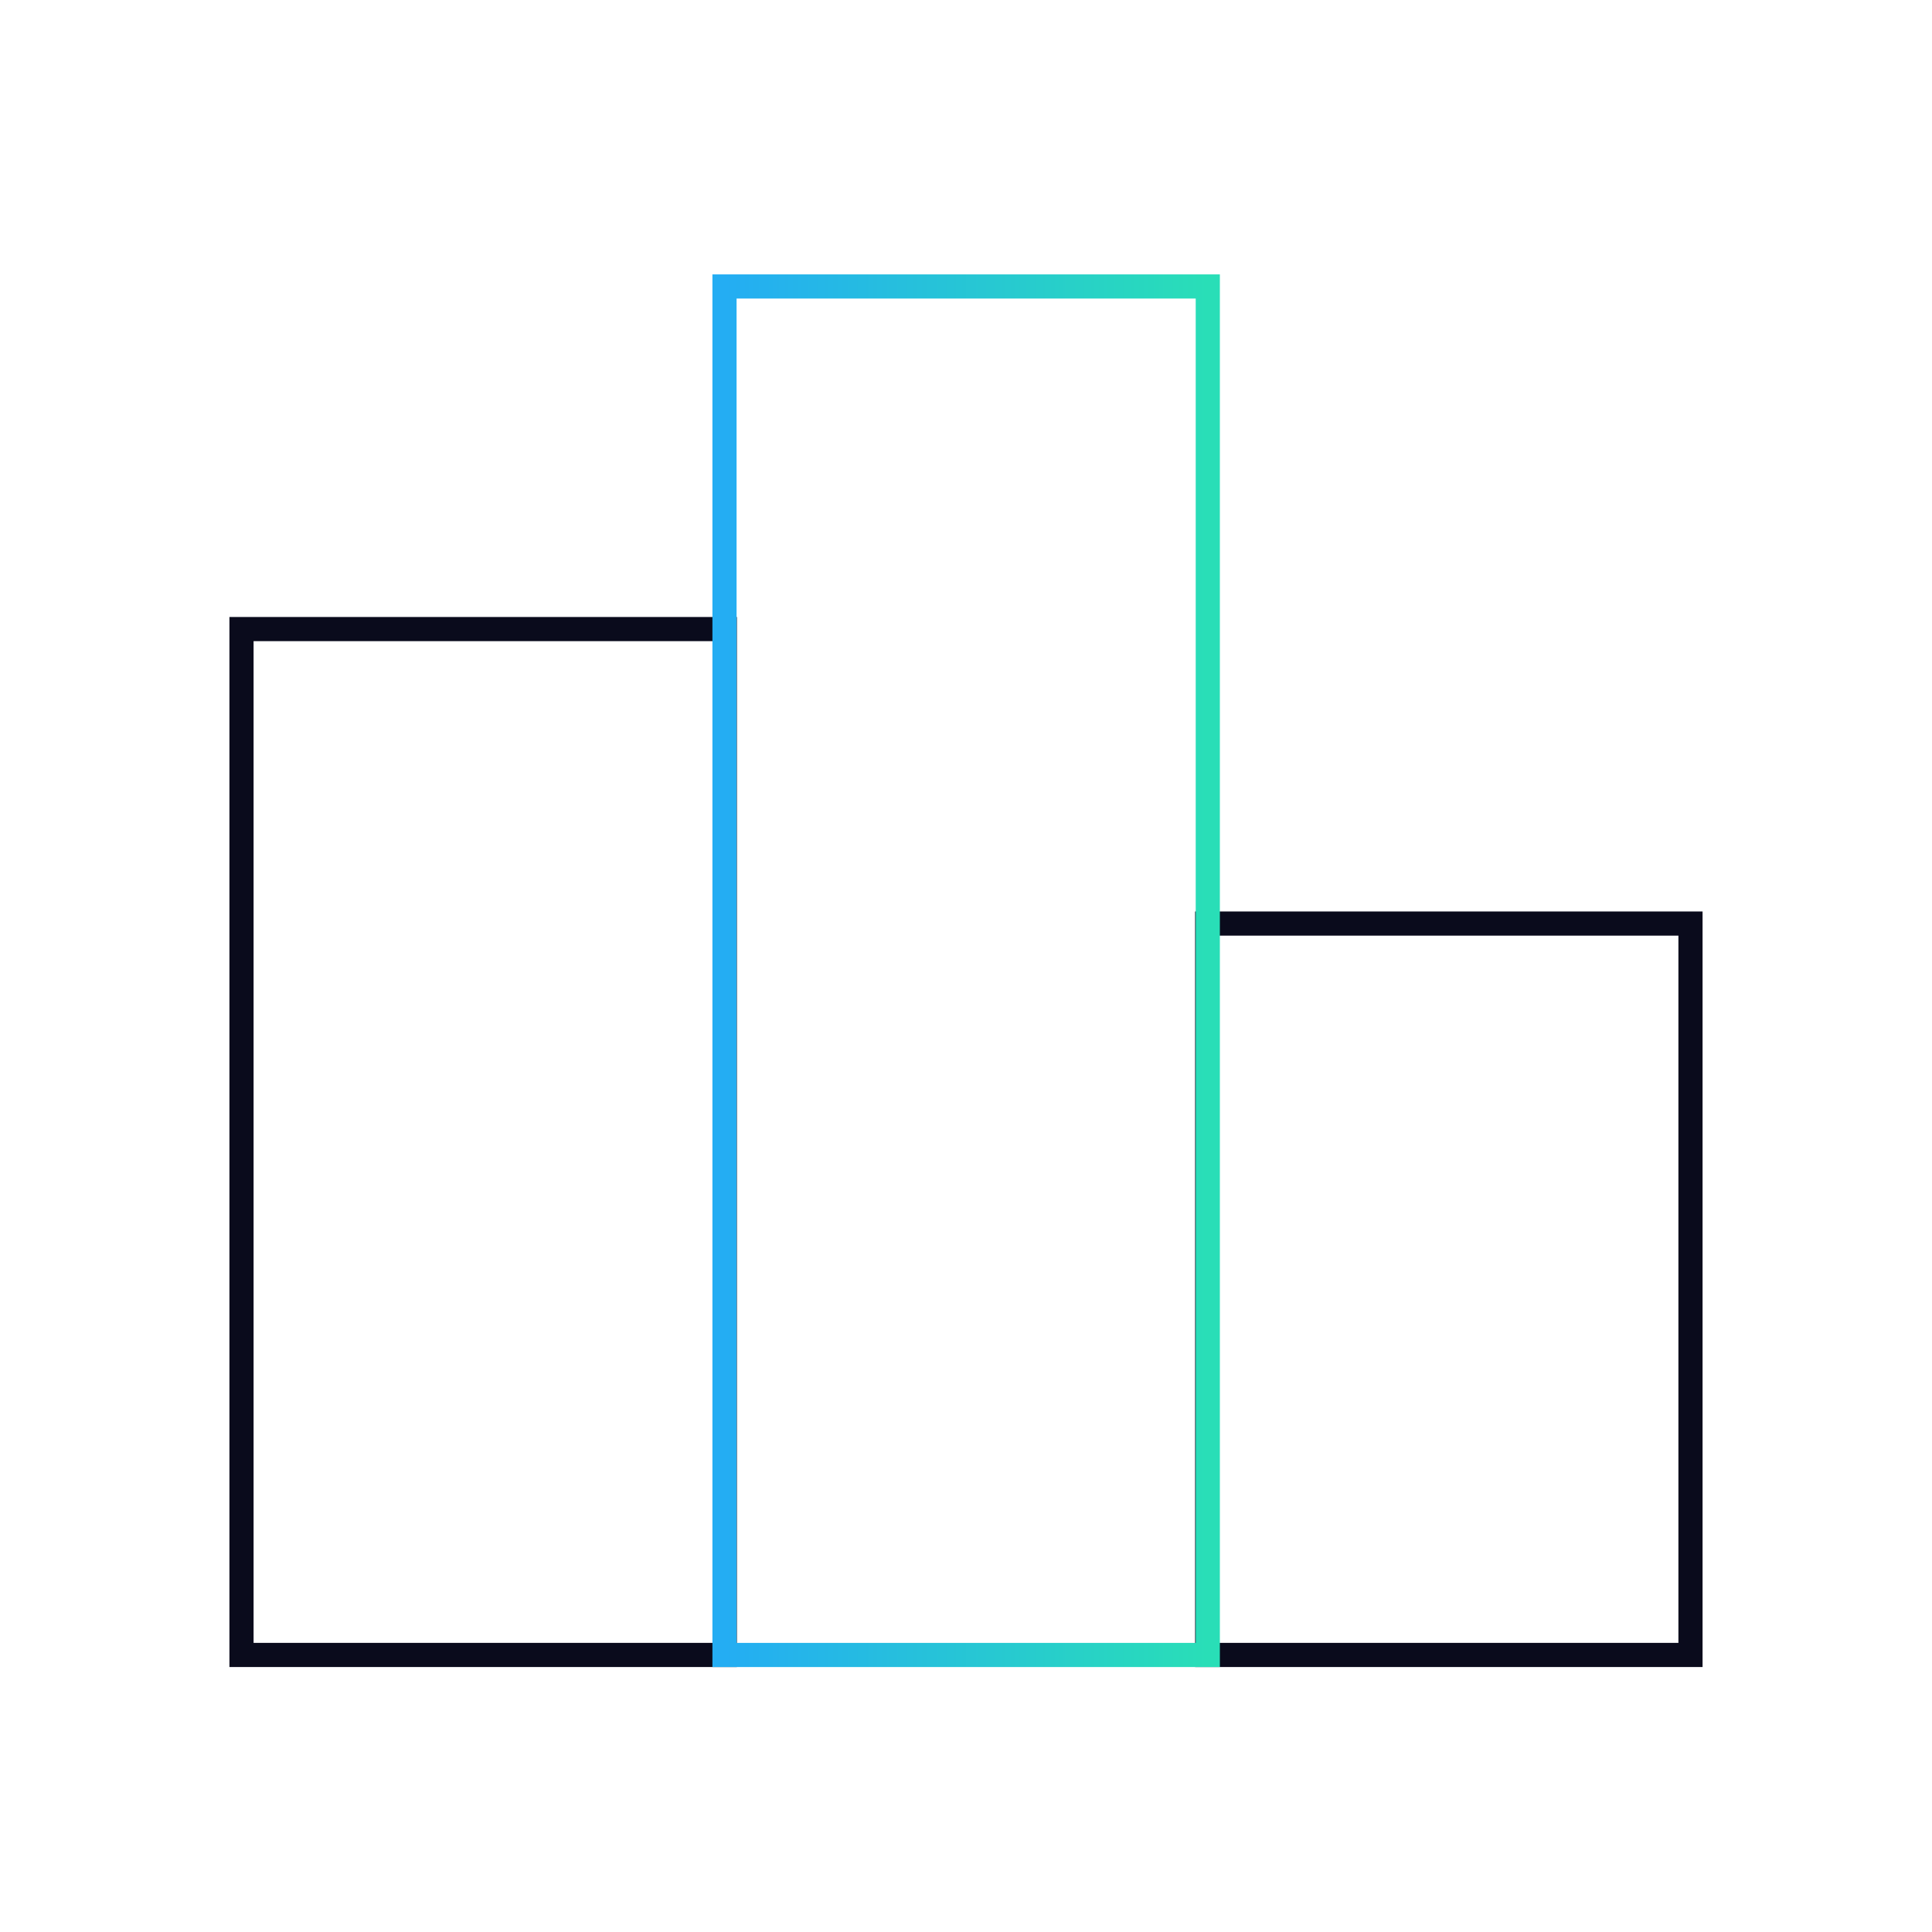 <svg width="120" height="120" viewBox="0 0 120 120" fill="none" xmlns="http://www.w3.org/2000/svg">
<rect x="15" y="39.073" width="30.018" height="63.719" stroke="#0A0B1C" stroke-width="1.5"/>
<rect x="74.981" y="57.364" width="30.018" height="45.428" stroke="#0A0B1C" stroke-width="1.5"/>
<rect x="45" y="17.793" width="30.018" height="85" stroke="url(#paint0_linear_10903_133644)" stroke-width="1.5"/>
<defs>
<linearGradient id="paint0_linear_10903_133644" x1="45" y1="60.293" x2="75.018" y2="60.293" gradientUnits="userSpaceOnUse">
<stop stop-color="#24ADF3"/>
<stop offset="1" stop-color="#29DEB7"/>
</linearGradient>
</defs>
</svg>
